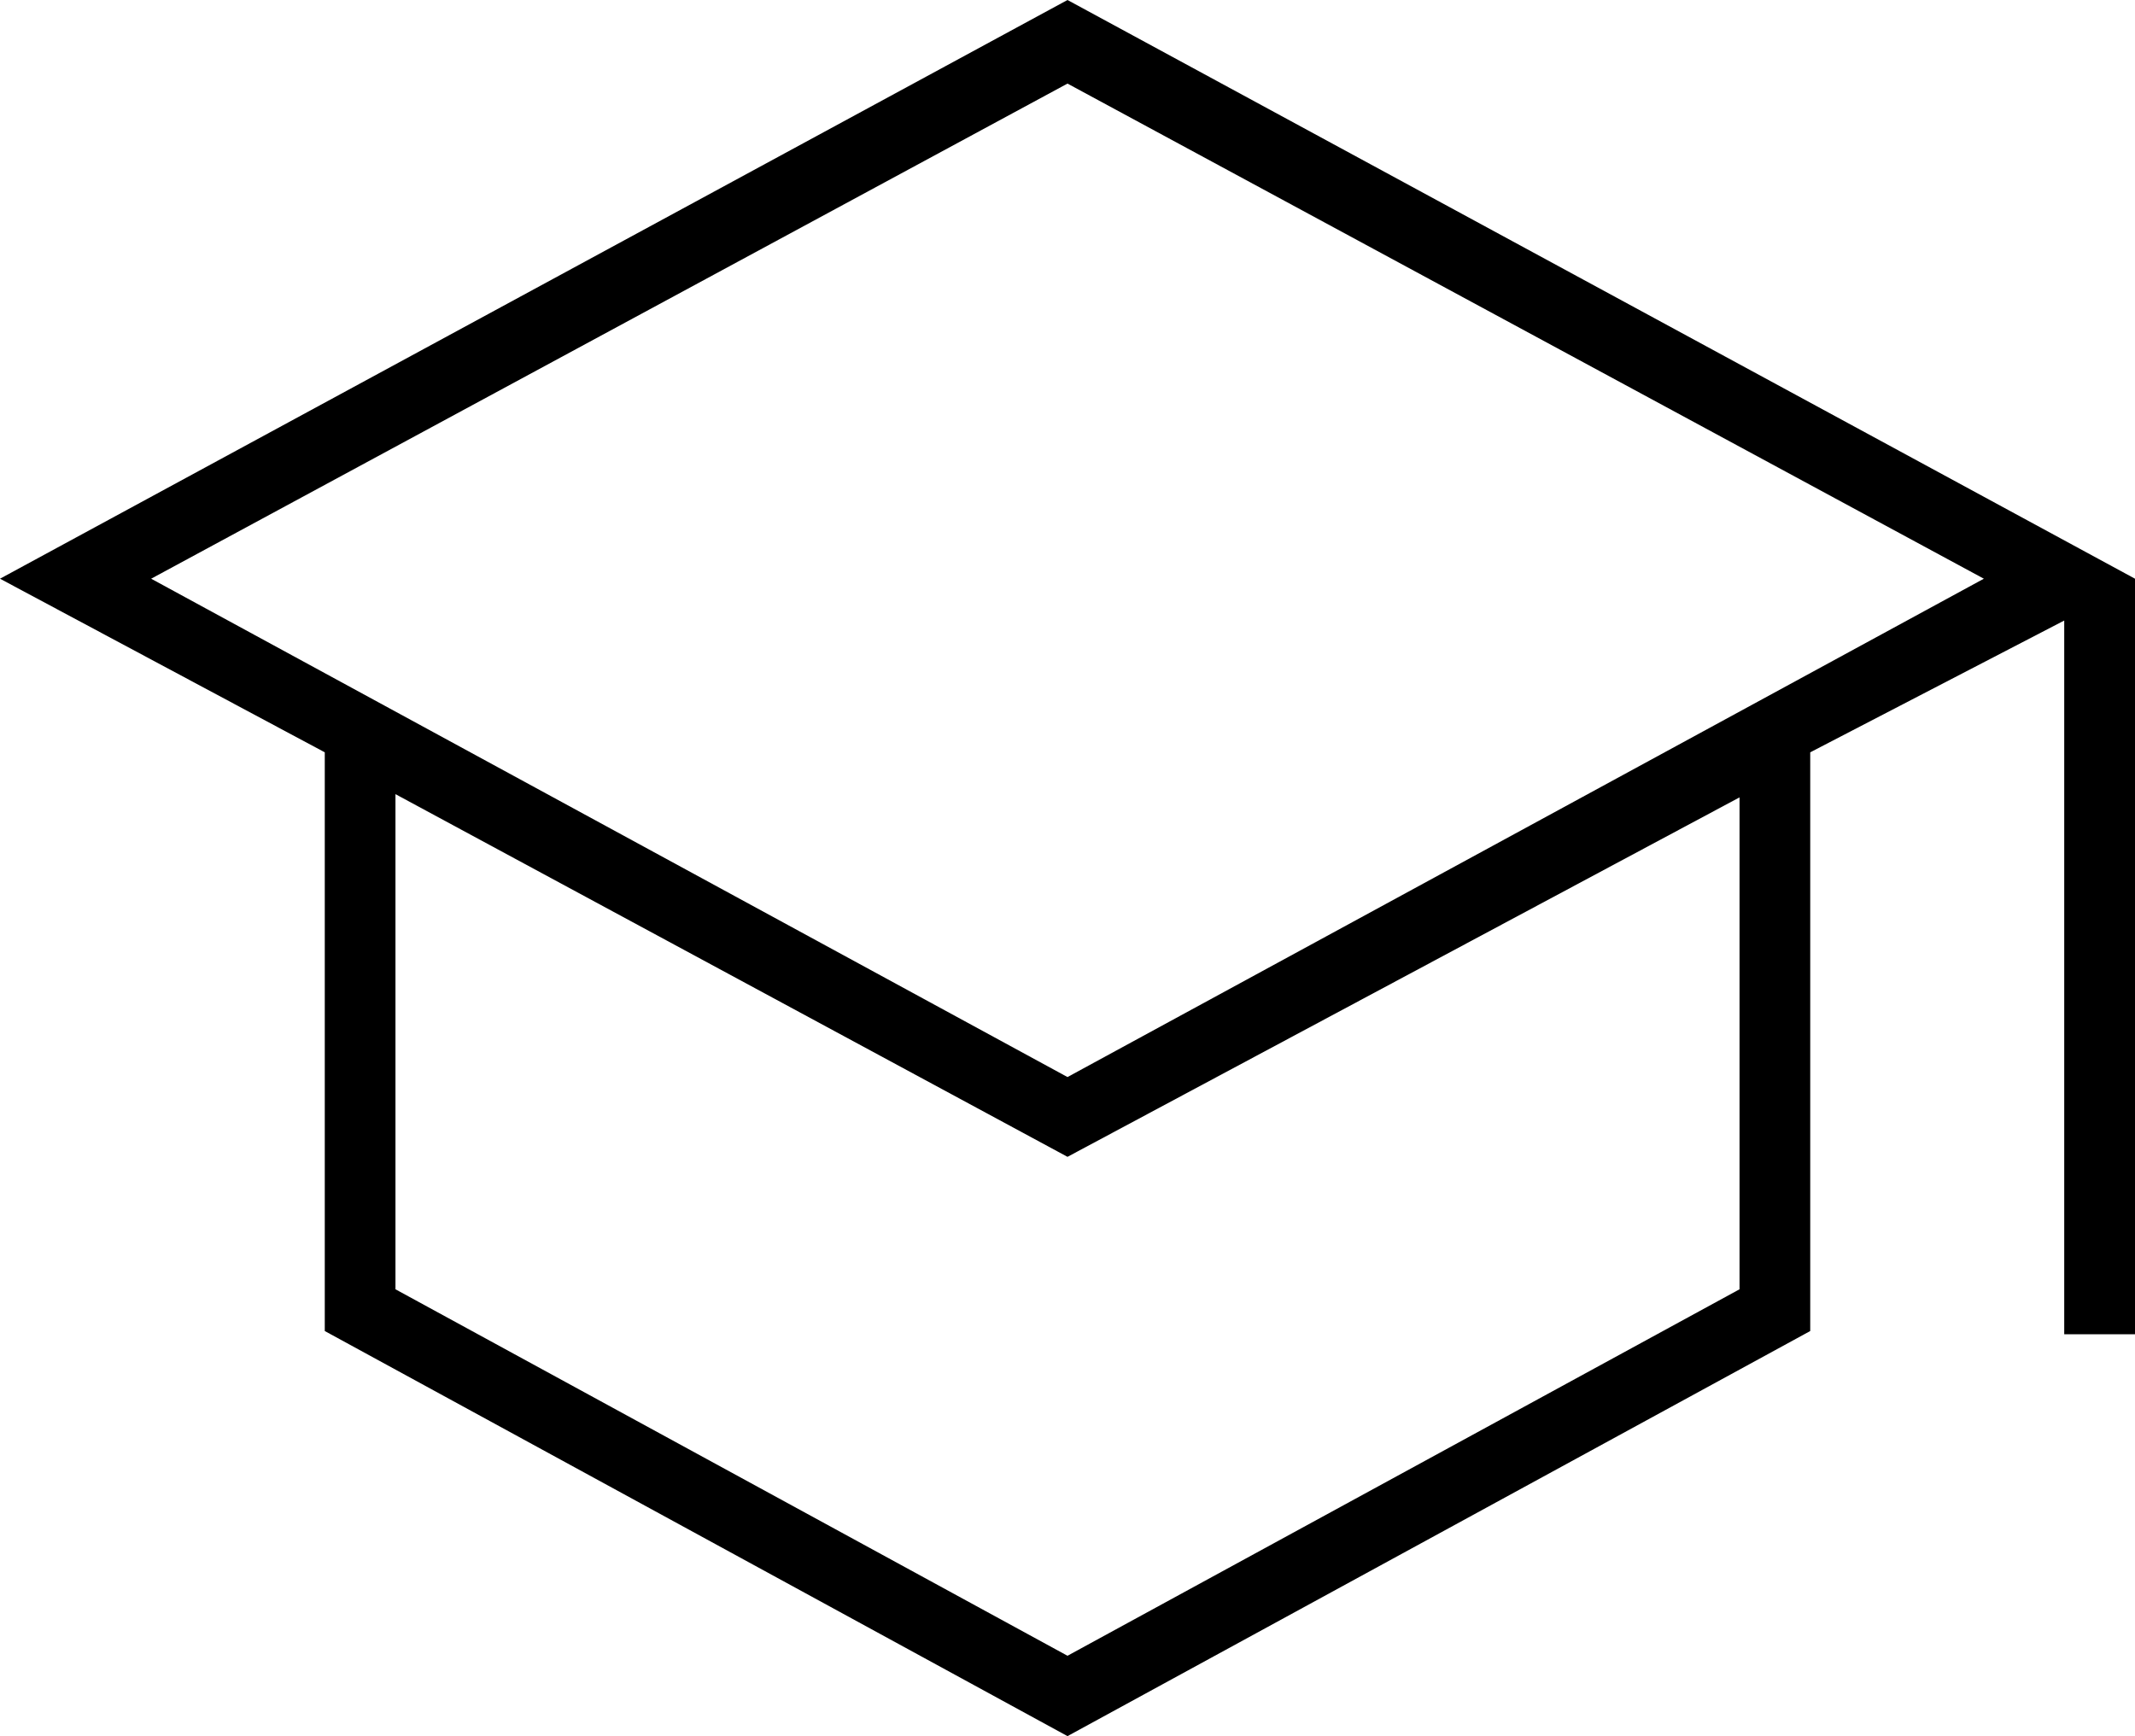 <?xml version="1.0" encoding="UTF-8"?>
<svg id="Livello_1" data-name="Livello 1" xmlns="http://www.w3.org/2000/svg" viewBox="0 0 25.822 21">
  <path d="m12.911,21l-8.983-4.9v-7L0,7,12.911,0l12.911,7v9.139h-.856V7.506l-3.072,1.594v7l-8.983,4.9Zm0-7.972l11.083-6.028L12.911,1.011,1.828,7l11.083,6.028Zm0,7l8.128-4.433v-5.95l-8.128,4.348-8.128-4.387v5.989l8.128,4.433Z" stroke-width="0"/>
</svg>